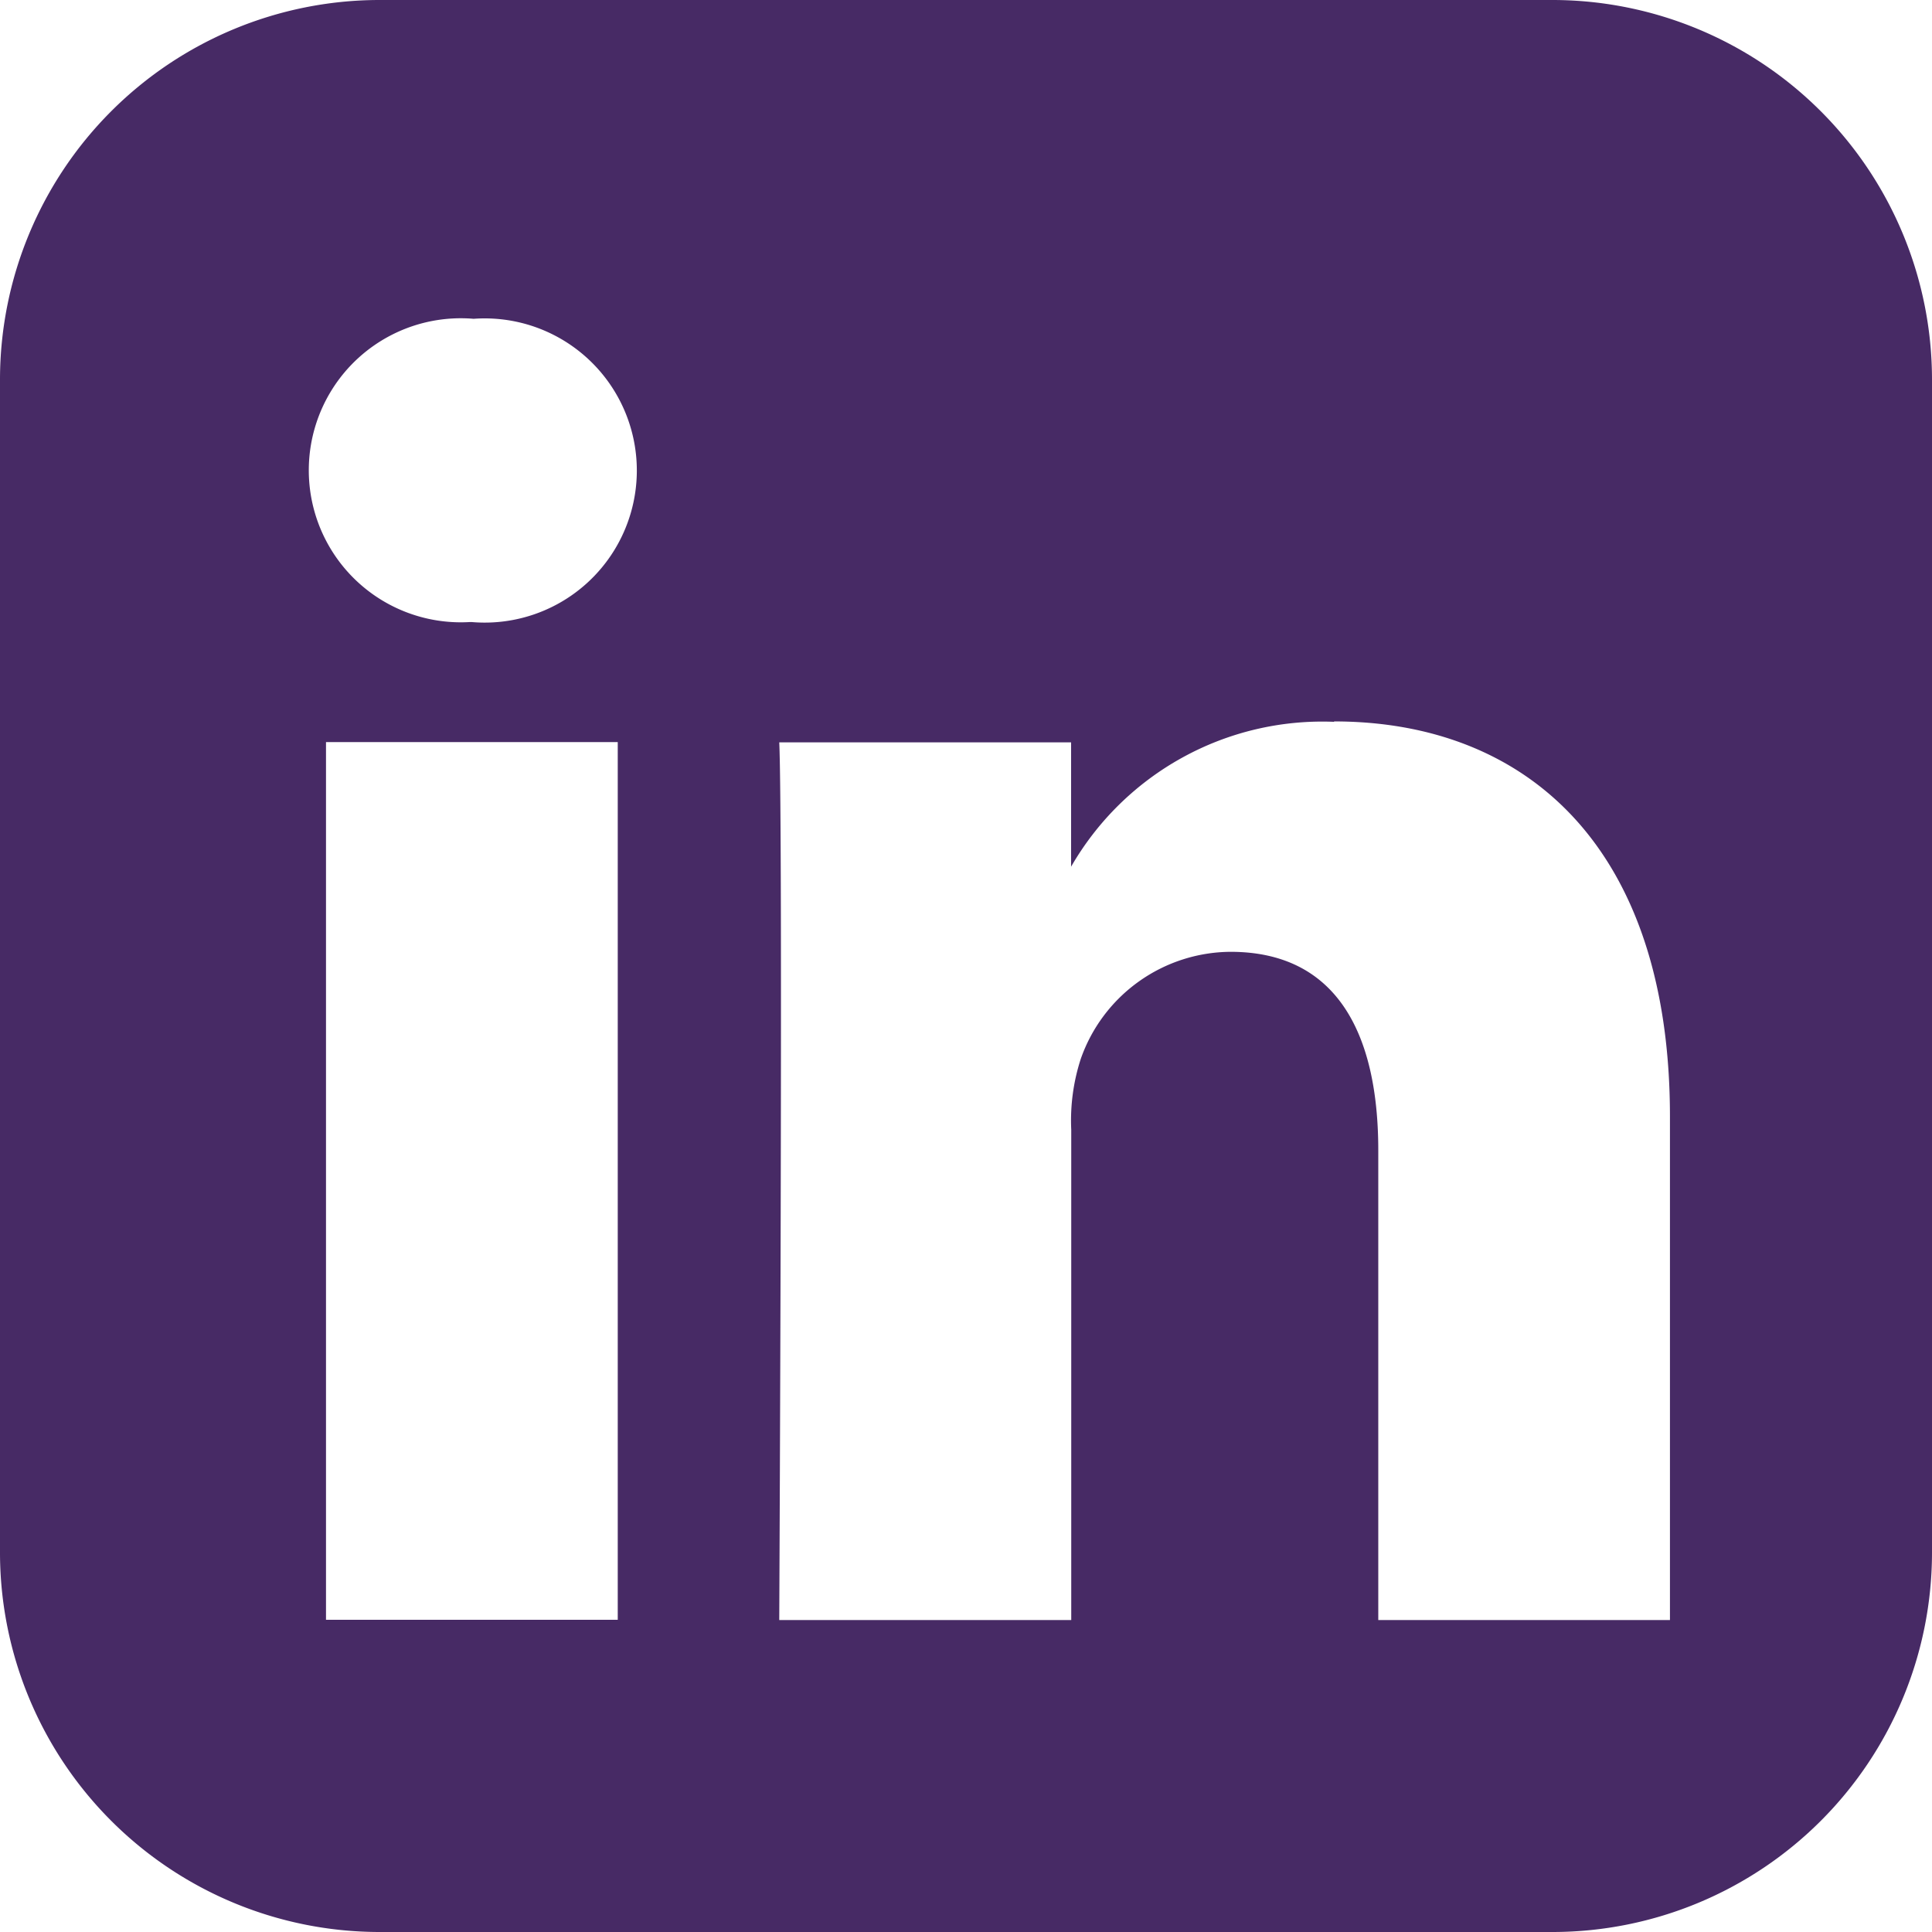 <svg id="SvgjsSvg1001" width="288" height="288" xmlns="http://www.w3.org/2000/svg" version="1.1" xmlns:xlink="http://www.w3.org/1999/xlink" xmlns:svgjs="http://svgjs.com/svgjs"><defs id="SvgjsDefs1002"></defs><g id="SvgjsG1008"><svg xmlns="http://www.w3.org/2000/svg" width="288" height="288" viewBox="0 0 24.654 24.654"><defs><linearGradient id="a" x1=".5" x2=".5" y2="1" gradientUnits="objectBoundingBox"><stop offset="0" stop-color="#472a65" class="stopColor0b1b7a svgShape"></stop><stop offset="1" stop-color="#472a65" class="stopColor060e3d svgShape"></stop></linearGradient></defs><path fill="url(#a)" d="M4.838.009A4.846,4.846,0,0,0,.007,4.841V19.833a4.845,4.845,0,0,0,4.832,4.83H19.831a4.844,4.844,0,0,0,4.83-4.83V4.841A4.846,4.846,0,0,0,19.831.009ZM6.053,4.077a1.941,1.941,0,1,1-.025,3.87H6a1.94,1.94,0,1,1,.049-3.87ZM17.031,9.215c2.45,0,4.286,1.6,4.286,5.043v6.424H17.595V14.689c0-1.506-.539-2.534-1.886-2.534A2.039,2.039,0,0,0,13.8,13.517a2.542,2.542,0,0,0-.123.908v6.257H9.951s.049-10.152,0-11.2h3.724v1.587a3.7,3.7,0,0,1,3.356-1.849ZM4.167,9.479H7.89v11.2H4.167V9.479Z" transform="translate(-.007 -.009)"></path></svg></g></svg>